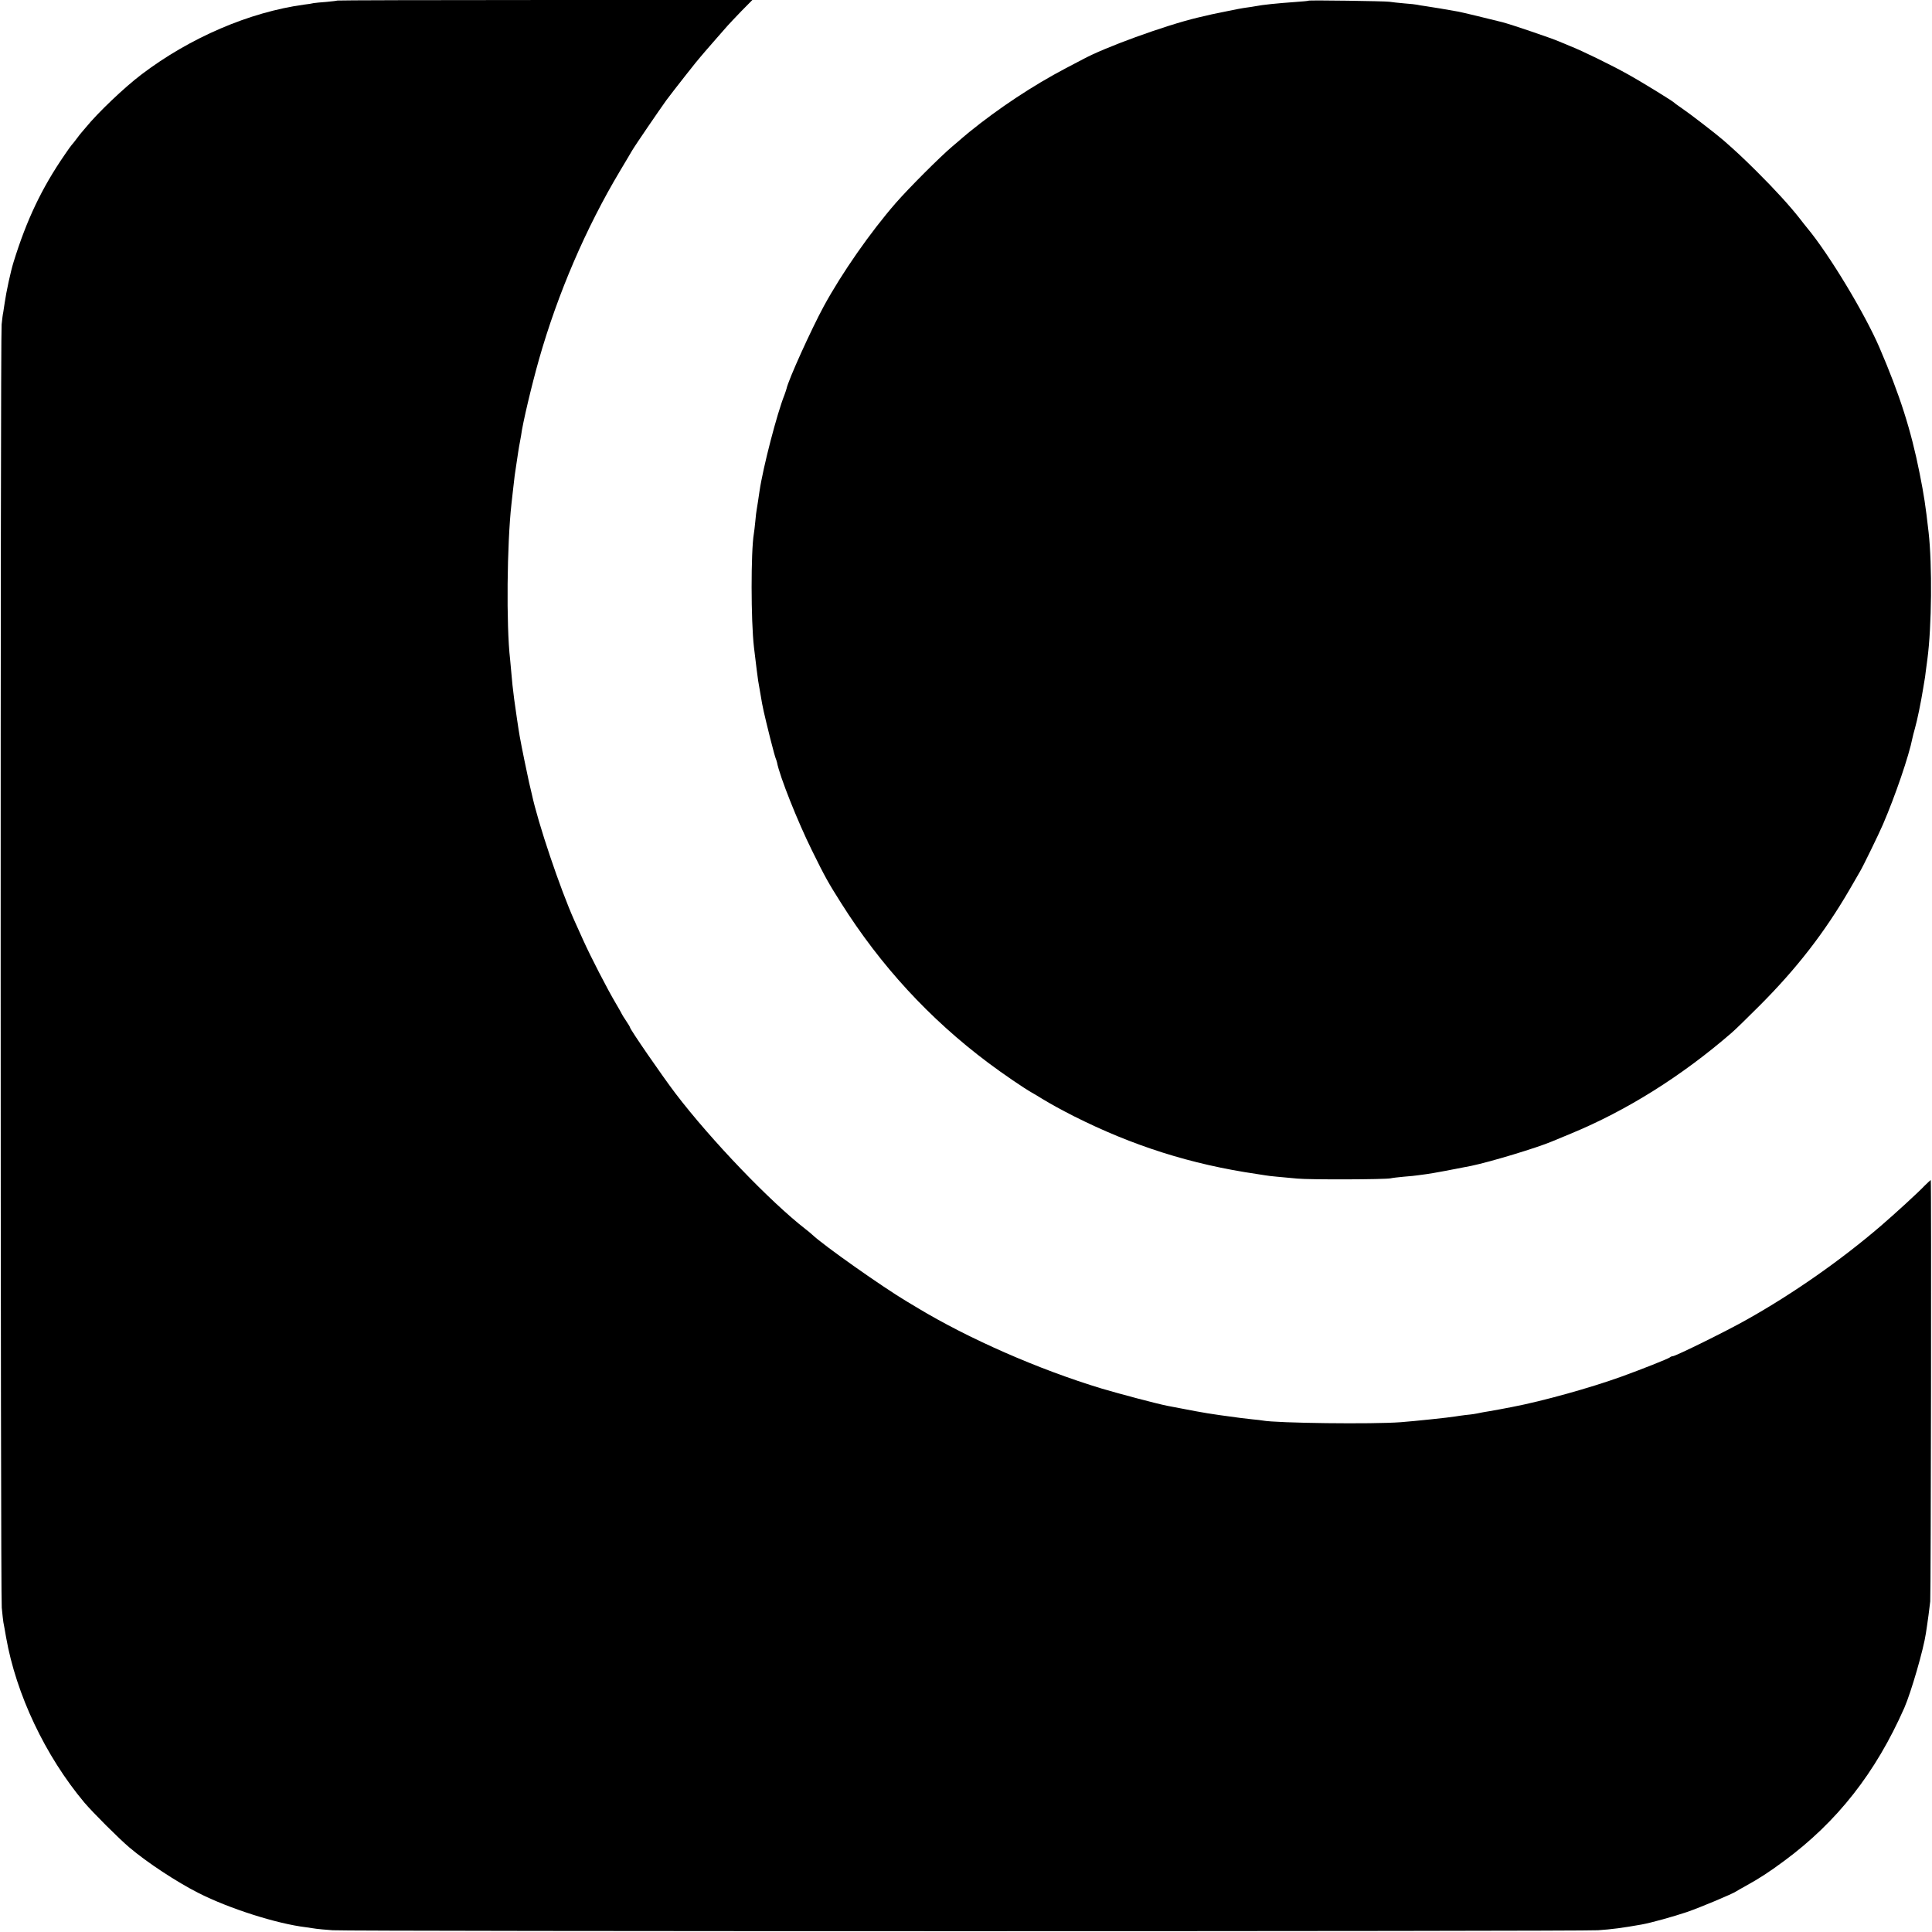 <?xml version="1.0" standalone="no"?>
<!DOCTYPE svg PUBLIC "-//W3C//DTD SVG 20010904//EN"
 "http://www.w3.org/TR/2001/REC-SVG-20010904/DTD/svg10.dtd">
<svg version="1.0" xmlns="http://www.w3.org/2000/svg"
 width="1426pt" height="1426pt" viewBox="0 0 1426 1426"
 preserveAspectRatio="xMidYMid meet">
<g transform="translate(0,1426) scale(0.1,-0.1)"
fill="#000000" stroke="none">
<path d="M2489 14256 c-2 -2 -38 -6 -79 -10 -41 -3 -84 -7 -95 -9 -11 -3 -42
-8 -70 -11 -403 -55 -843 -244 -1200 -515 -127 -96 -324 -284 -411 -391 -16
-19 -31 -37 -34 -40 -3 -3 -19 -23 -35 -45 -17 -22 -32 -42 -36 -45 -3 -3 -26
-34 -50 -70 -171 -248 -283 -484 -379 -795 -21 -67 -54 -219 -66 -304 -4 -25
-8 -55 -10 -66 -3 -11 -8 -51 -12 -90 -10 -95 -9 -9369 1 -9471 4 -45 10 -94
12 -108 3 -14 7 -36 9 -48 2 -13 7 -41 11 -63 74 -421 289 -875 578 -1220 64
-75 253 -264 332 -331 131 -111 348 -254 510 -336 224 -114 577 -227 794 -253
30 -4 63 -9 75 -11 12 -2 66 -7 121 -11 126 -9 9218 -9 9340 0 102 7 179 17
320 42 69 12 237 59 335 92 97 33 342 136 365 153 6 4 37 22 70 40 98 54 171
101 283 184 393 290 676 651 888 1131 50 115 142 432 159 550 3 23 7 50 9 60
4 21 16 117 23 175 5 48 9 3110 4 3110 -2 0 -23 -19 -46 -42 -47 -50 -218
-206 -320 -294 -294 -253 -651 -503 -992 -694 -146 -83 -526 -270 -546 -270
-7 0 -17 -4 -22 -9 -12 -10 -211 -89 -358 -142 -230 -83 -582 -181 -807 -224
-39 -8 -137 -26 -167 -31 -16 -2 -39 -7 -53 -9 -57 -12 -71 -14 -122 -19 -29
-4 -64 -8 -78 -11 -47 -8 -295 -34 -400 -42 -207 -16 -920 -7 -1019 12 -10 2
-44 6 -77 9 -51 5 -104 12 -241 31 -33 4 -150 23 -178 29 -11 2 -58 11 -105
20 -47 9 -94 18 -105 20 -80 16 -348 87 -483 127 -466 141 -983 368 -1364 598
-14 9 -48 29 -75 45 -182 109 -612 412 -698 493 -11 10 -32 28 -47 39 -263
204 -698 657 -962 1003 -98 129 -336 474 -336 488 0 3 -13 25 -30 50 -16 24
-30 46 -30 48 0 2 -20 37 -44 78 -63 106 -187 347 -241 467 -25 56 -54 121
-65 144 -106 237 -269 720 -315 936 -2 8 -11 47 -20 85 -14 62 -55 261 -69
340 -7 37 -33 214 -41 275 -12 94 -14 117 -20 185 -3 39 -8 88 -10 109 -29
249 -23 853 10 1146 3 25 7 65 10 90 13 118 16 139 25 195 5 33 12 78 15 100
3 22 9 54 12 70 3 17 7 39 9 50 11 89 78 371 133 565 138 484 345 966 597
1388 43 73 84 140 89 150 22 38 202 301 253 372 52 70 240 309 252 320 3 3 18
21 34 40 16 19 55 64 87 100 31 36 67 76 79 90 12 14 58 62 102 108 l81 82
-1530 0 c-842 0 -1532 -2 -1534 -4z"/>
<path d="M9658 14255 c-2 -2 -41 -6 -88 -9 -152 -11 -249 -21 -305 -32 -11 -2
-40 -7 -65 -10 -25 -3 -88 -15 -140 -26 -128 -26 -132 -27 -155 -33 -11 -2
-40 -9 -65 -15 -243 -58 -695 -223 -850 -309 -9 -4 -64 -34 -124 -65 -242
-127 -495 -295 -711 -470 -27 -22 -52 -43 -55 -46 -3 -3 -34 -30 -70 -60 -89
-75 -319 -305 -418 -418 -187 -215 -397 -515 -532 -763 -92 -170 -261 -542
-275 -609 -2 -8 -9 -28 -15 -45 -55 -137 -158 -534 -184 -710 -7 -51 -18 -119
-21 -137 -2 -9 -7 -48 -10 -85 -4 -37 -8 -79 -11 -93 -22 -131 -22 -641 1
-838 15 -126 28 -230 31 -247 4 -22 11 -64 19 -110 13 -81 22 -122 70 -315 20
-80 39 -148 42 -152 2 -5 6 -16 8 -25 19 -102 153 -438 257 -648 98 -199 121
-240 216 -390 292 -463 652 -854 1084 -1178 112 -84 265 -188 323 -221 17 -9
51 -30 77 -46 64 -39 137 -79 233 -128 435 -219 865 -356 1350 -427 22 -4 51
-8 64 -10 14 -3 52 -7 85 -10 34 -3 102 -10 151 -14 89 -9 652 -7 690 2 11 3
55 8 98 12 43 3 88 8 100 10 12 2 42 6 67 9 35 4 222 39 330 61 140 29 487
134 595 180 17 7 80 33 140 58 414 171 819 426 1185 743 25 21 117 111 205
199 276 276 482 542 667 860 38 66 73 127 78 135 19 31 139 277 168 345 90
209 192 506 218 639 2 10 10 42 18 70 17 59 44 190 61 296 4 25 9 52 10 60 2
8 6 38 9 65 4 28 9 68 12 90 32 241 36 694 9 935 -23 203 -34 273 -66 435 -64
322 -147 581 -297 930 -108 251 -371 687 -532 881 -14 17 -38 47 -53 67 -74
95 -190 222 -321 352 -102 101 -150 146 -246 230 -54 47 -250 198 -305 235
-27 19 -52 36 -55 40 -10 12 -247 158 -349 214 -112 63 -337 173 -422 206 -30
12 -67 28 -84 35 -50 22 -350 124 -415 141 -103 26 -302 74 -325 78 -70 13
-203 35 -245 41 -25 3 -52 8 -60 10 -8 2 -51 7 -95 10 -44 4 -93 9 -110 12
-34 5 -592 13 -597 8z"/>
</g>
</svg>
